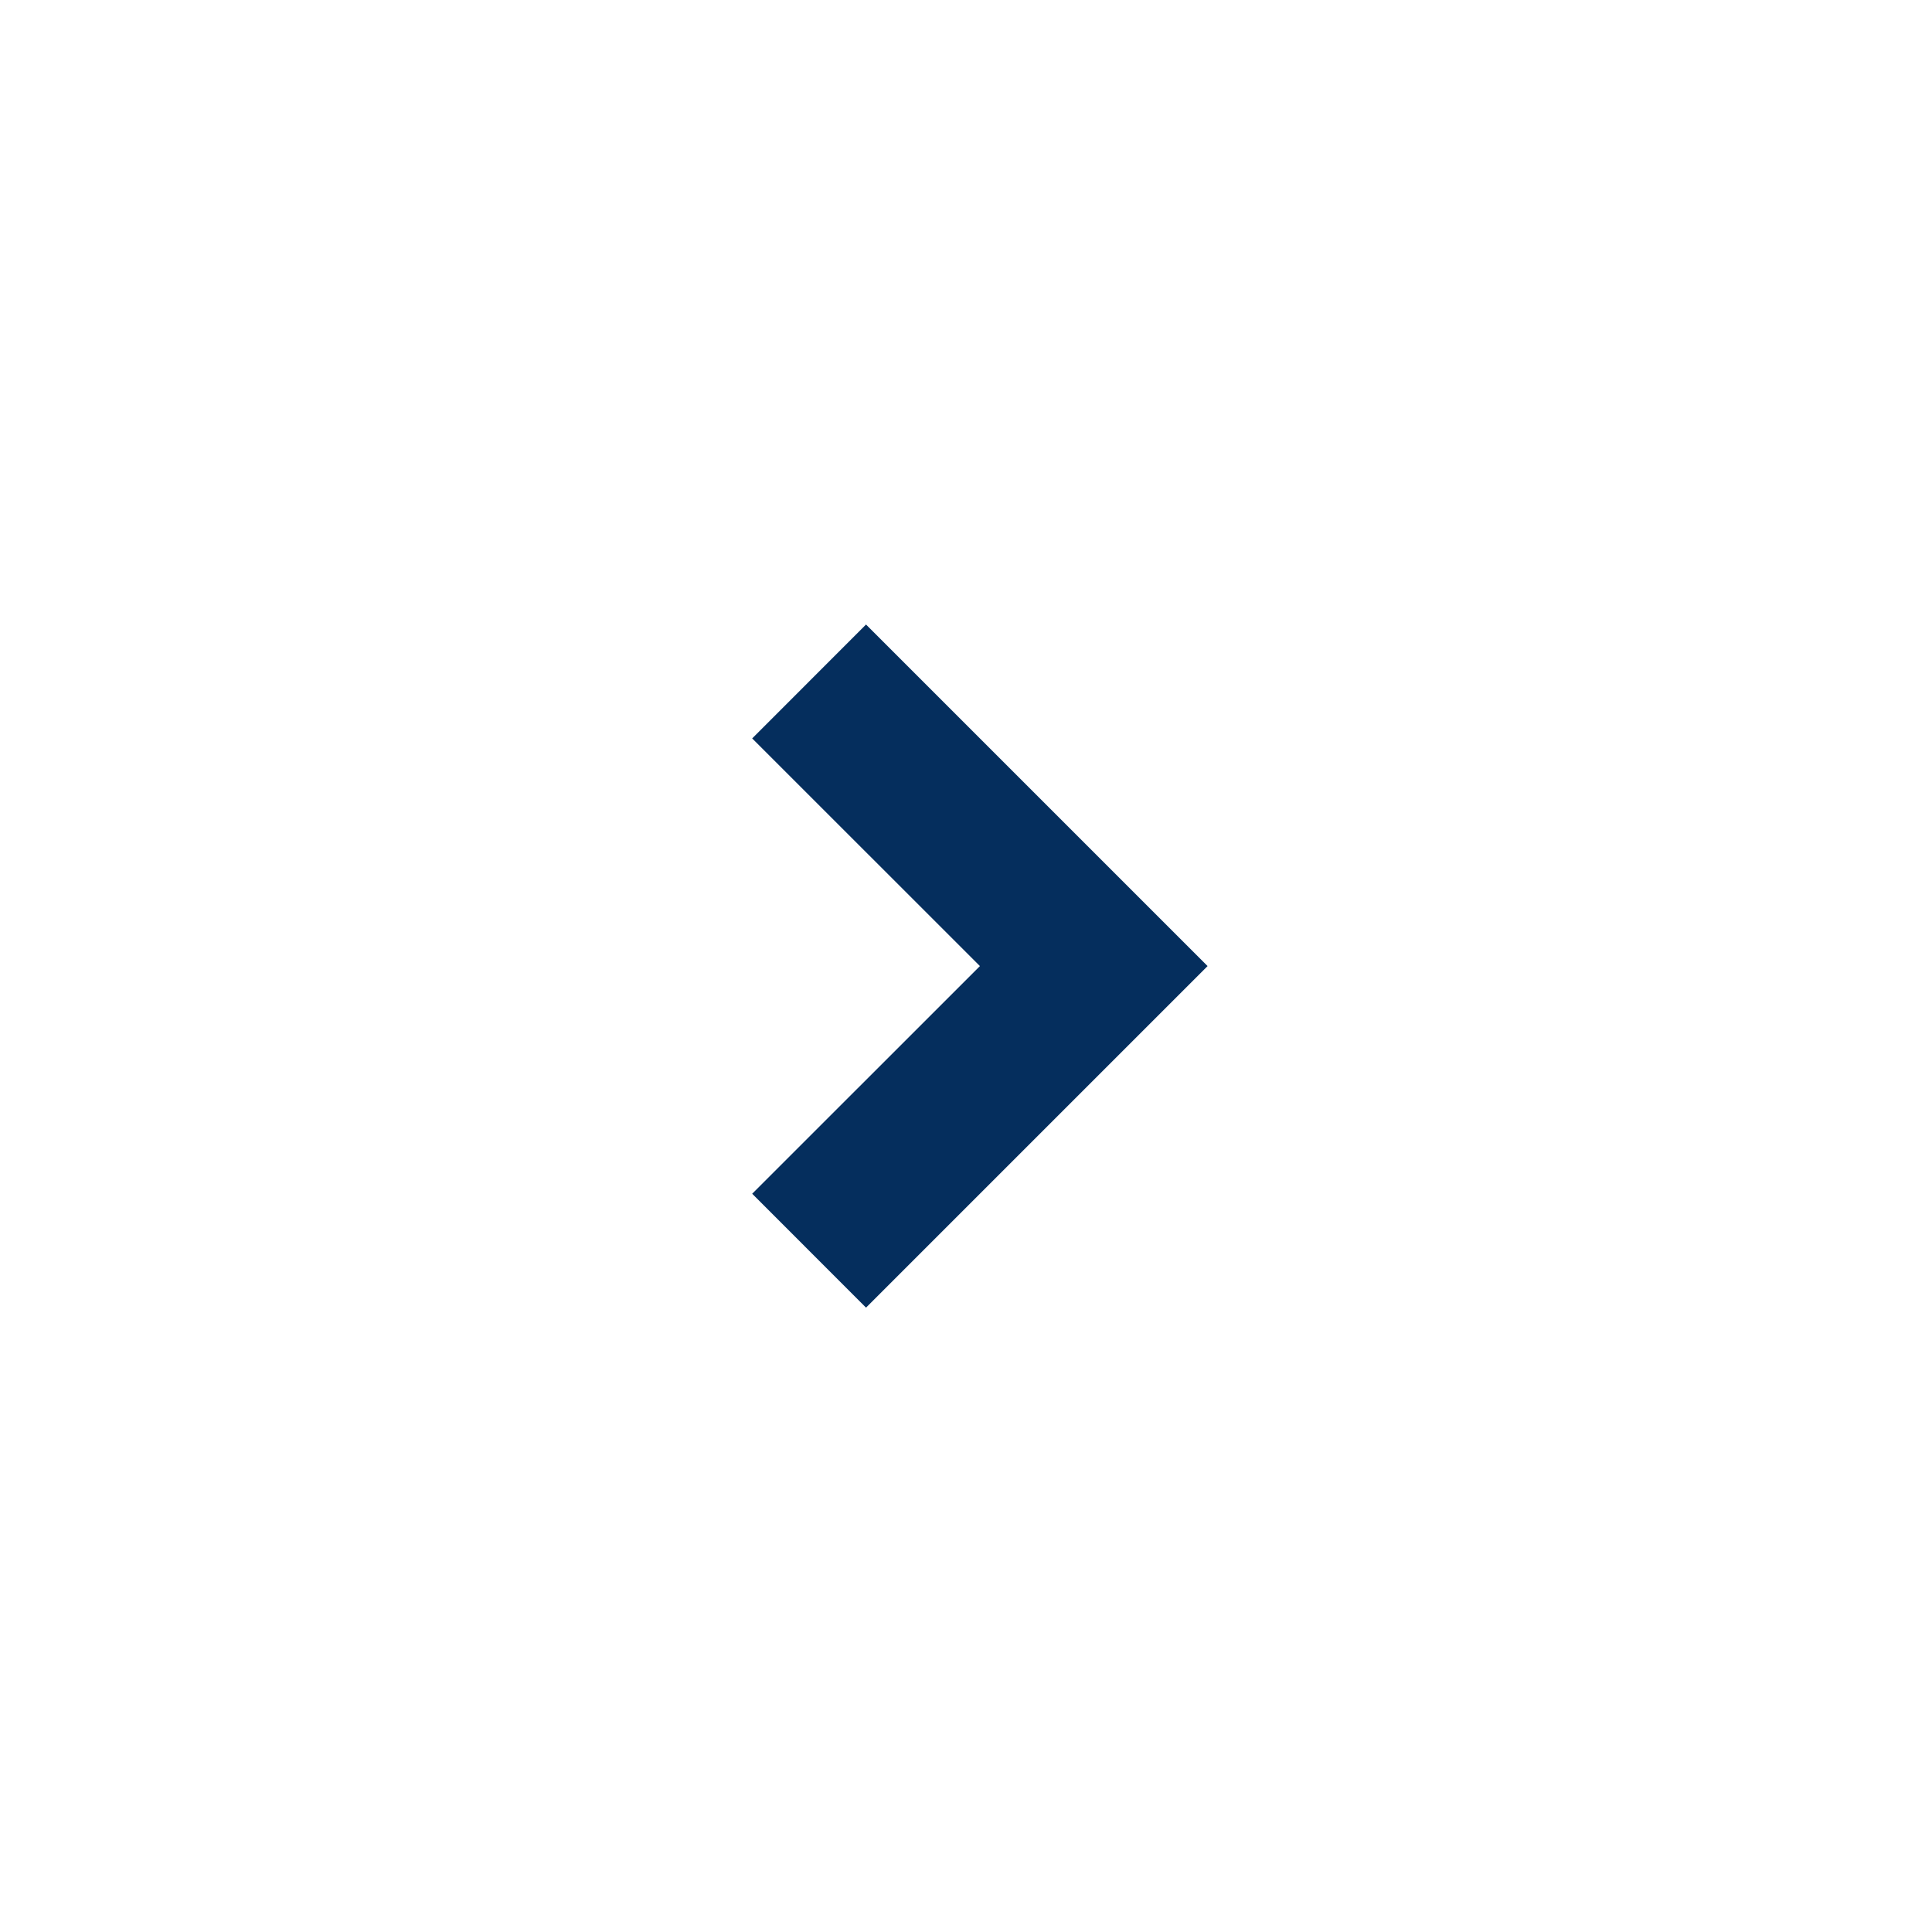 <svg width="24" height="24" viewBox="0 0 24 24" fill="none" xmlns="http://www.w3.org/2000/svg">
<g clip-path="url(#clip0_3143_297)">
<path d="M12.173 12.001L9.344 9.173L10.758 7.758L15.001 12.001L10.758 16.244L9.344 14.829L12.173 12.001Z" fill="#052E5D"/>
</g>
<defs>
<clipPath id="clip0_3143_297">
<rect width="24" height="24" fill="white"/>
</clipPath>
</defs>
</svg>
